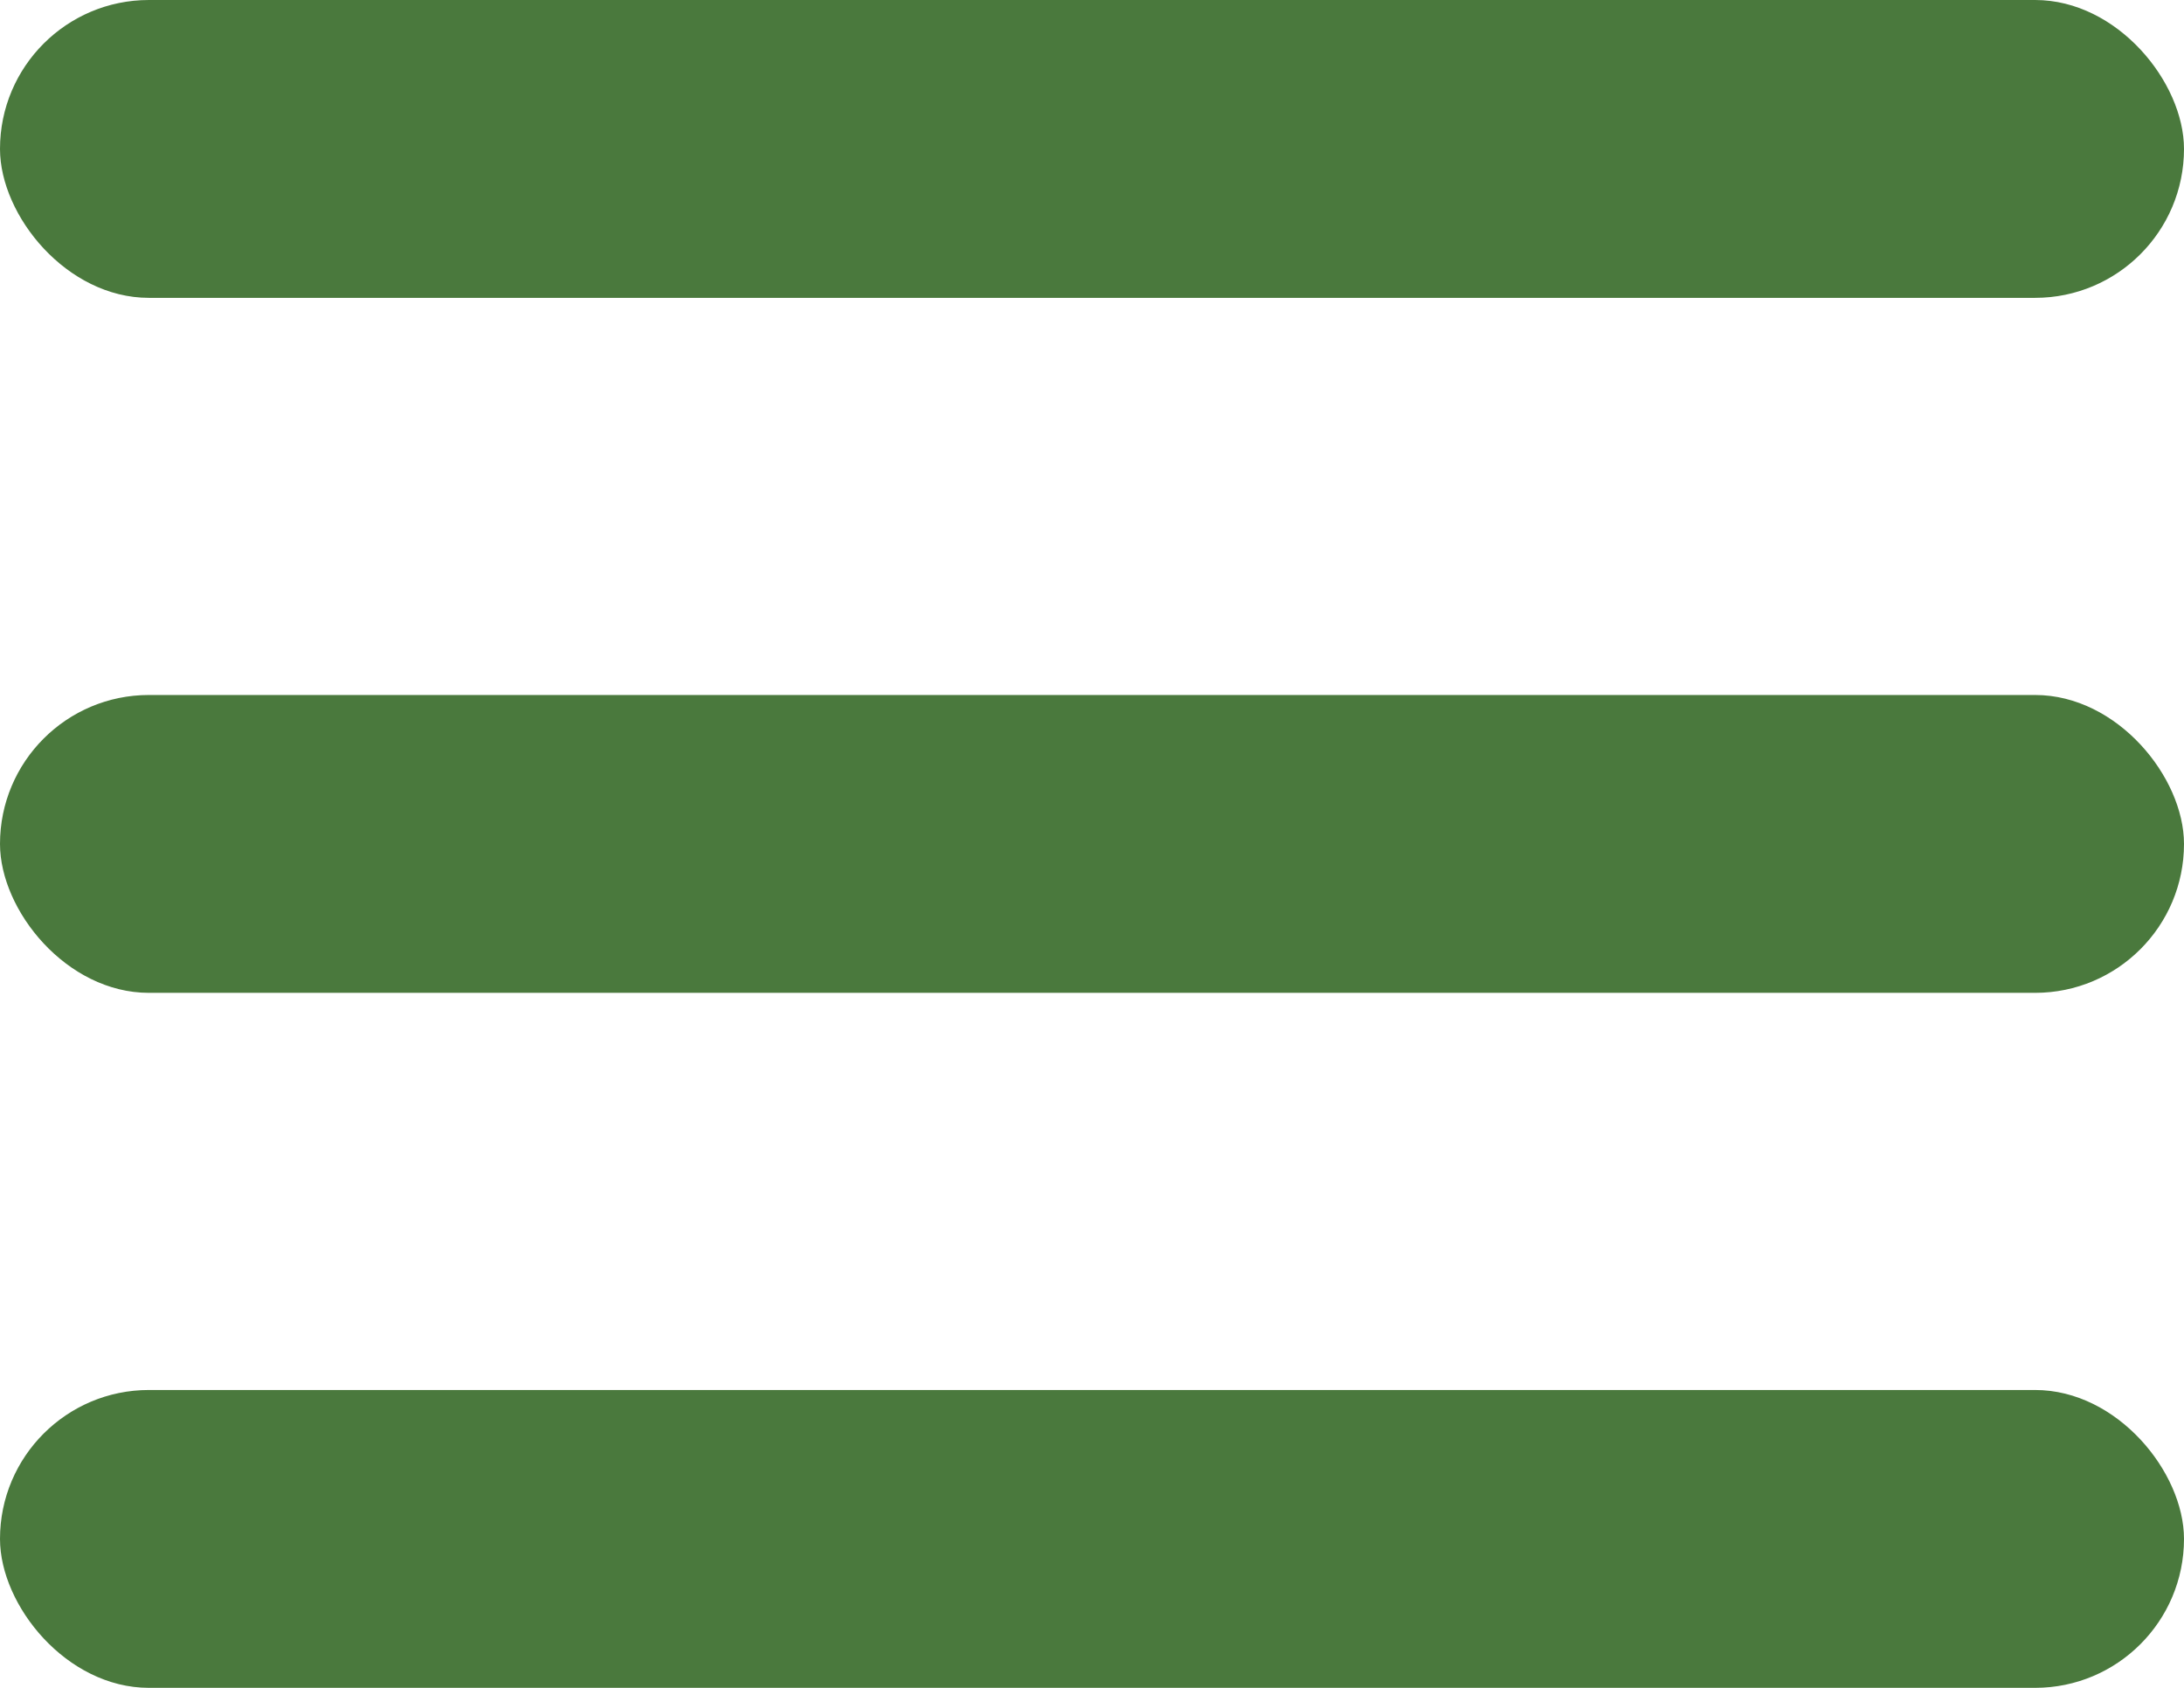 <svg width="22" height="17" viewBox="0 0 22 17" fill="none" xmlns="http://www.w3.org/2000/svg">
<rect width="22" height="3" rx="1.5" fill="#4A793D"/>
<rect y="7" width="22" height="3" rx="1.5" fill="#4A793D"/>
<rect y="14" width="22" height="3" rx="1.5" fill="#4A793D"/>
</svg>
